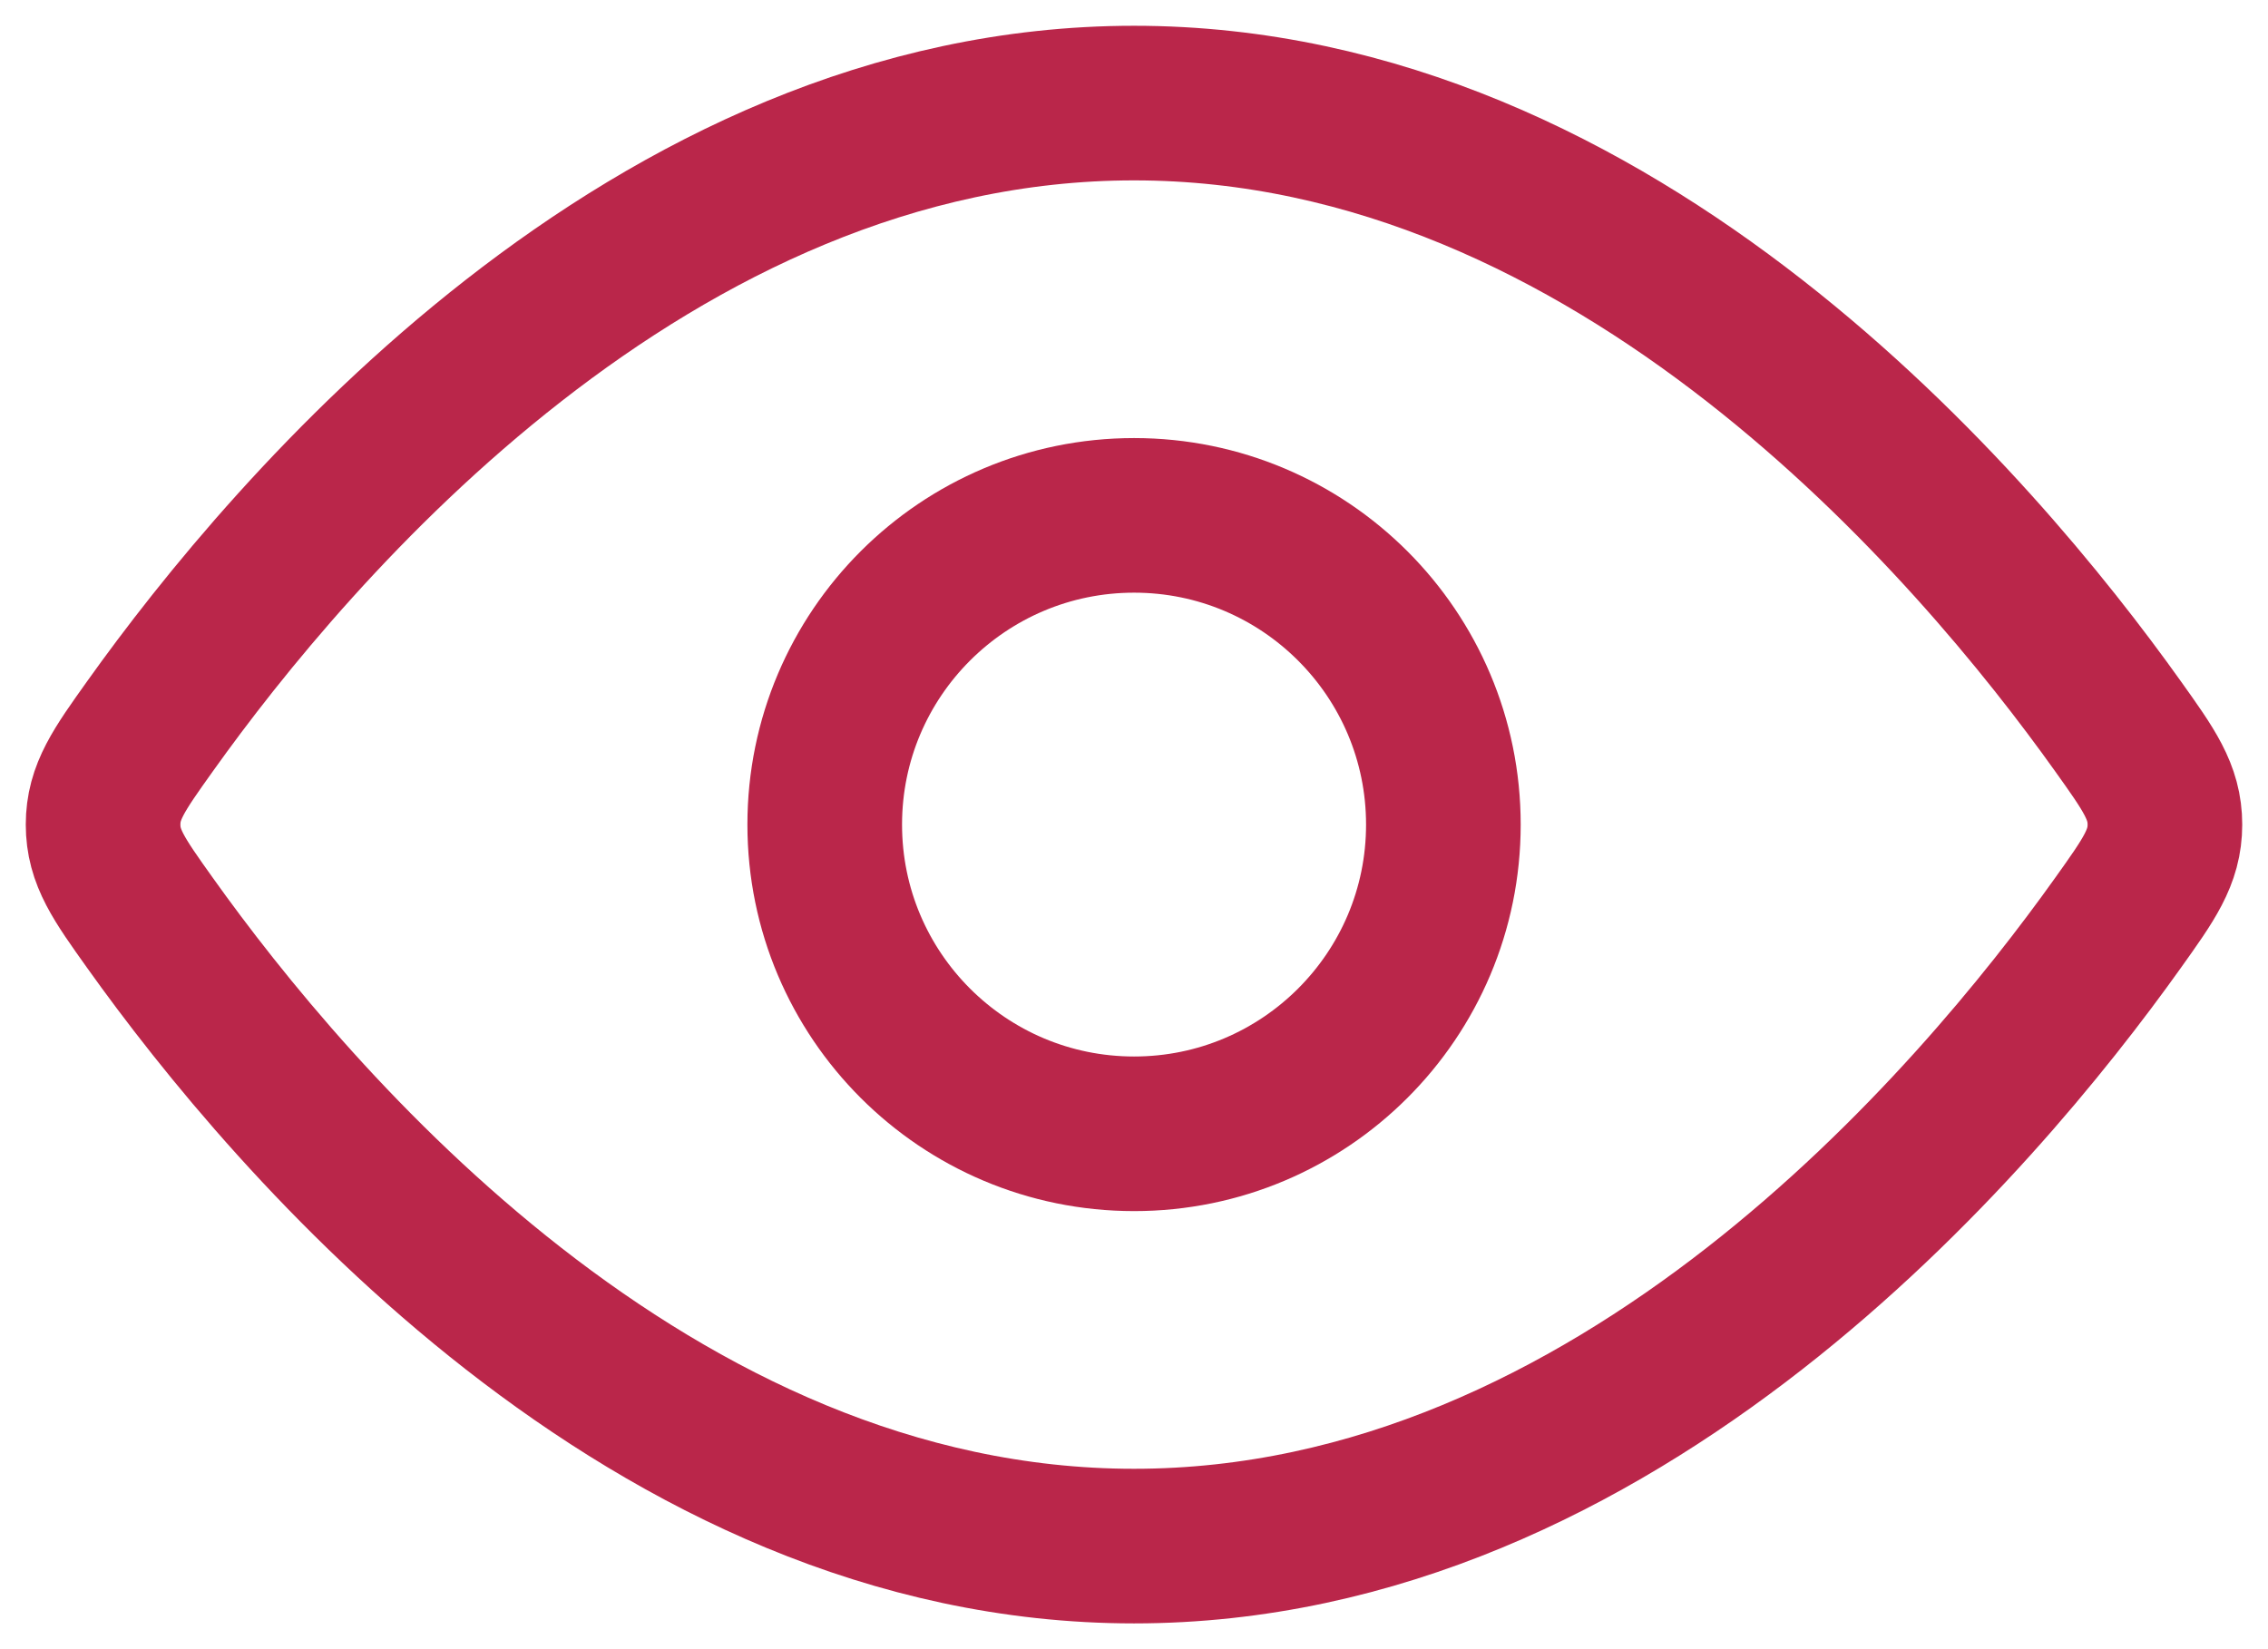 <?xml version="1.0" encoding="UTF-8"?> <svg xmlns="http://www.w3.org/2000/svg" width="22" height="16" viewBox="0 0 22 16" fill="none"> <path d="M20.544 7.045C20.848 7.471 21 7.684 21 8C21 8.316 20.848 8.529 20.544 8.955C19.178 10.871 15.689 15 11 15C6.311 15 2.822 10.871 1.456 8.955C1.152 8.529 1 8.316 1 8C1 7.684 1.152 7.471 1.456 7.045C2.822 5.129 6.311 1 11 1C15.689 1 19.178 5.129 20.544 7.045Z" stroke="#BA264A" stroke-width="1.5"></path> <path d="M14.001 8C14.001 6.343 12.657 5 11.001 5C9.344 5 8 6.343 8 8C8 9.657 9.344 11 11.001 11C12.657 11 14.001 9.657 14.001 8Z" stroke="#BA264A" stroke-width="1.5"></path> </svg> 